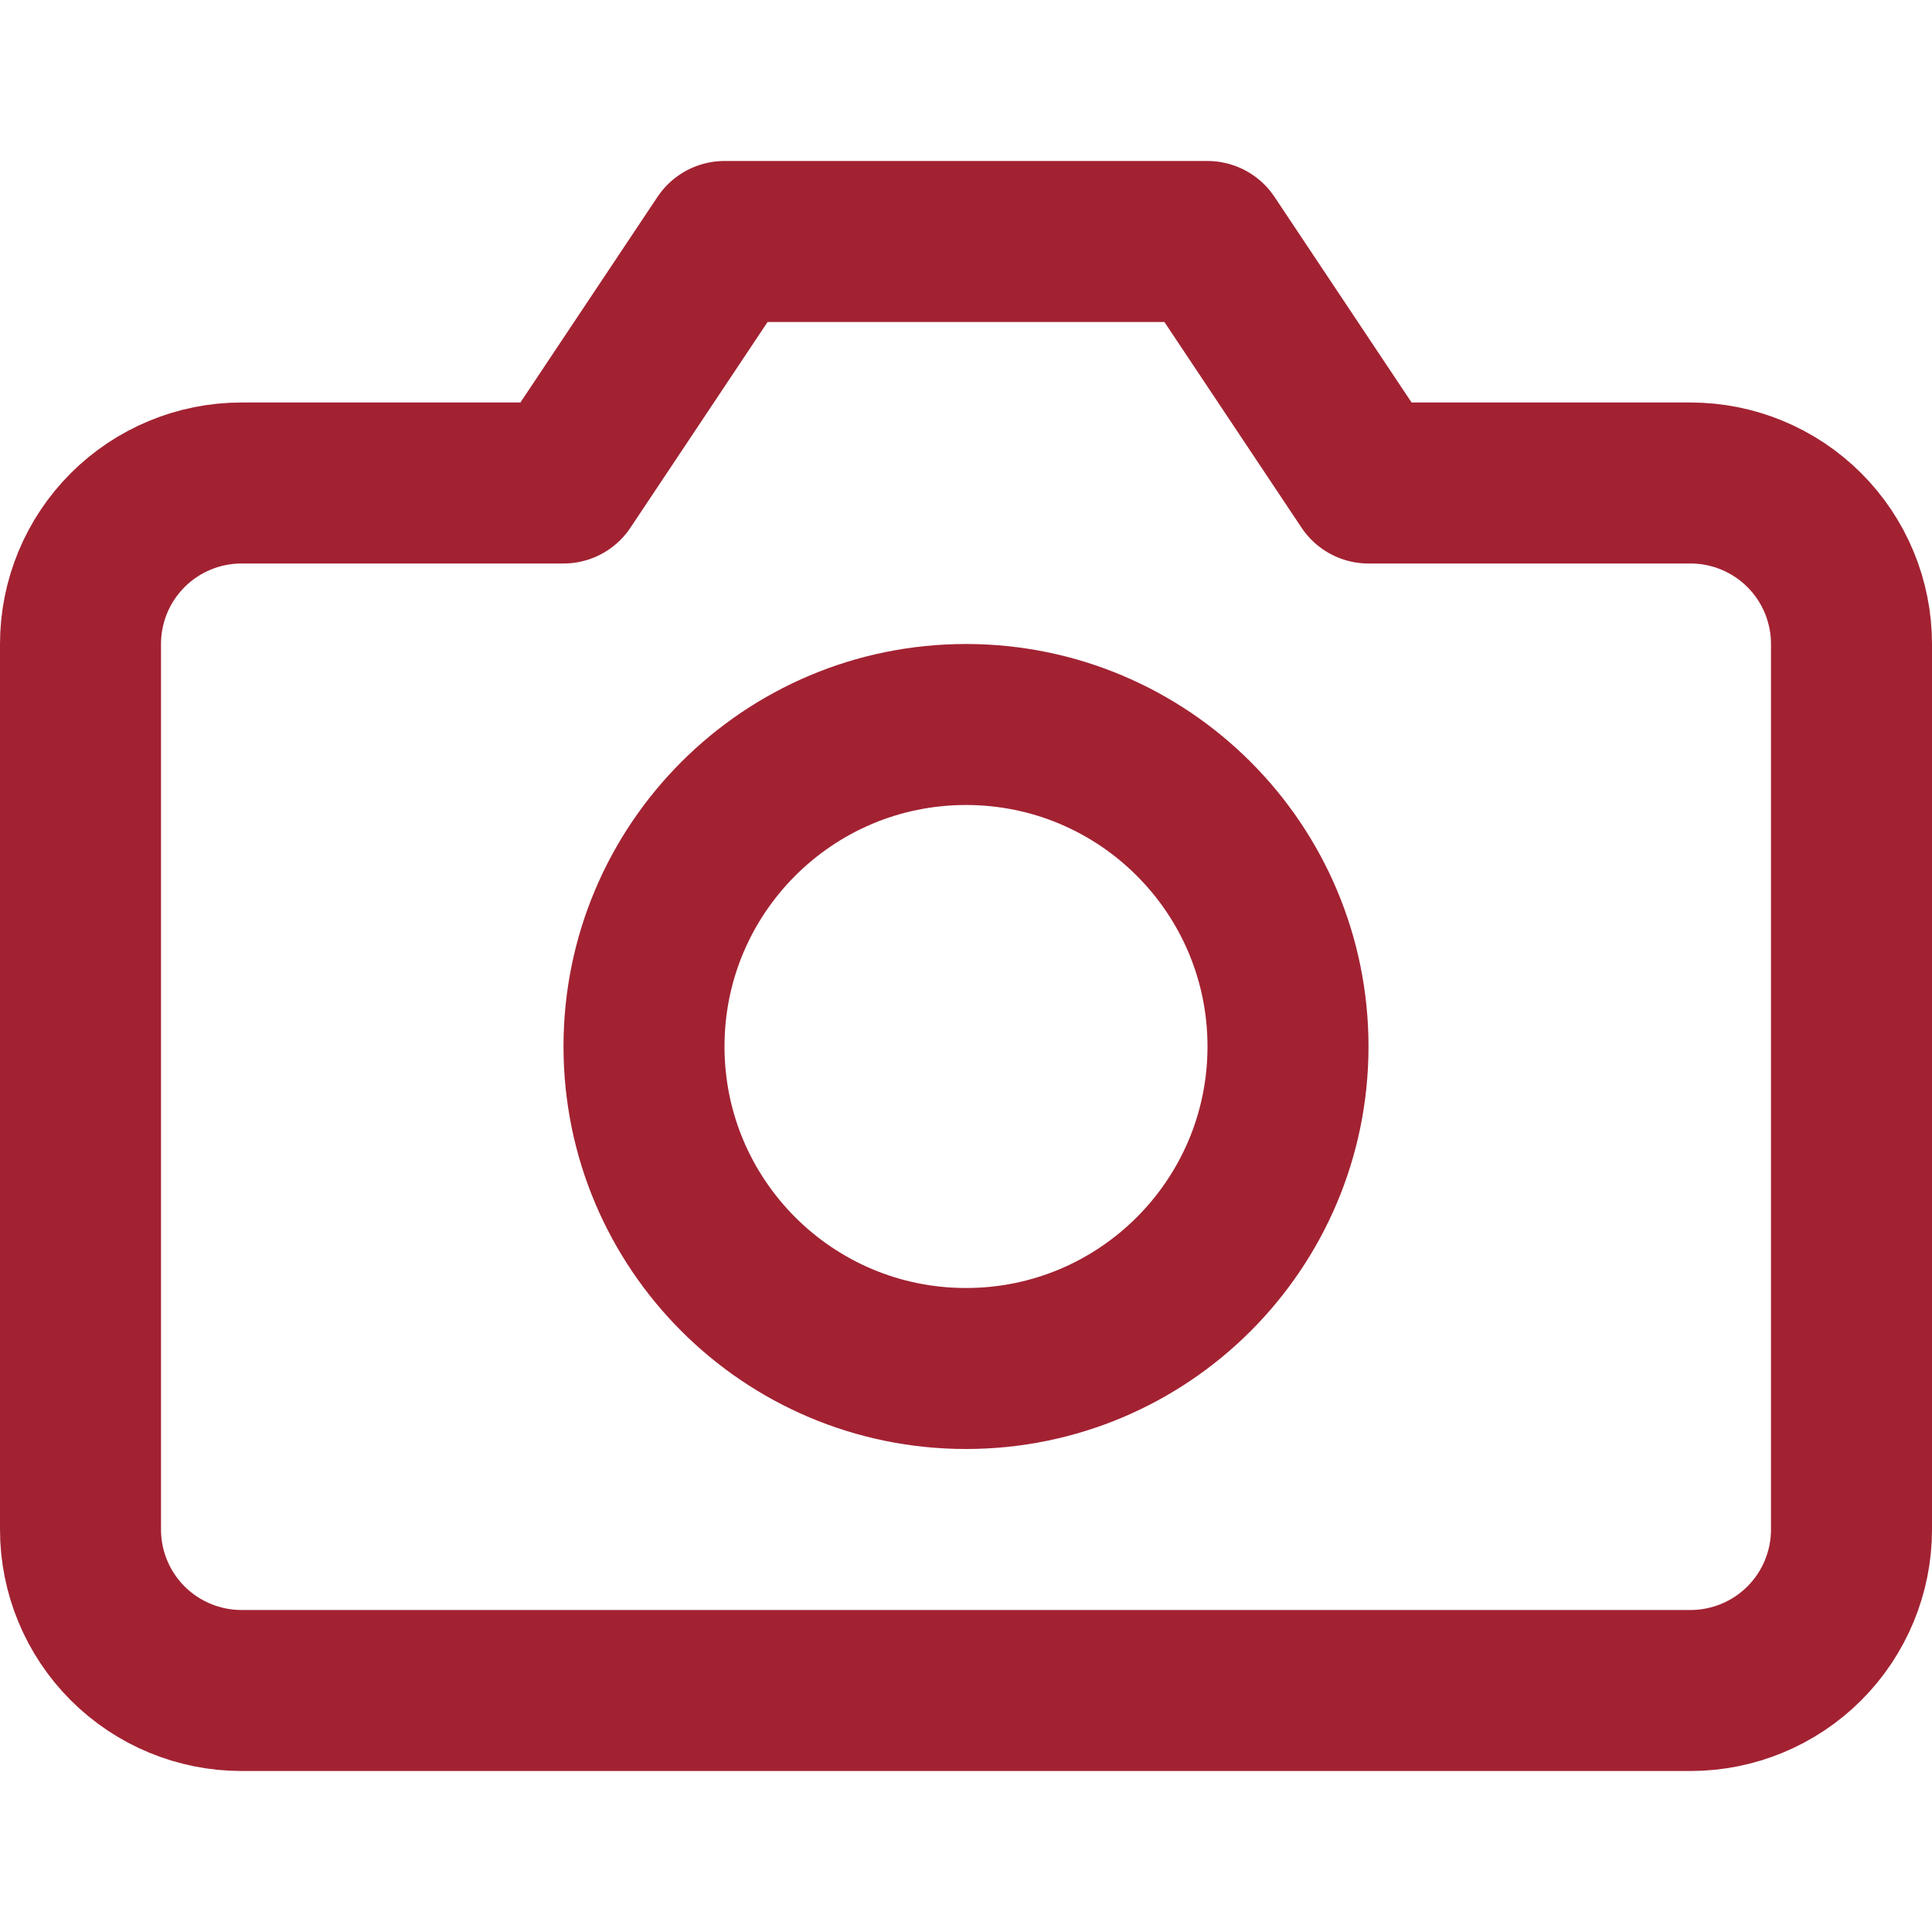 <svg width="42" height="42" viewBox="0 0 42 42" fill="none" xmlns="http://www.w3.org/2000/svg">
<path d="M40.25 33.25C40.25 34.178 39.881 35.069 39.225 35.725C38.569 36.381 37.678 36.75 36.75 36.75H5.25C4.322 36.75 3.432 36.381 2.775 35.725C2.119 35.069 1.75 34.178 1.75 33.25V14C1.75 13.072 2.119 12.181 2.775 11.525C3.432 10.869 4.322 10.5 5.25 10.5H12.25L15.75 5.25H26.25L29.75 10.5H36.75C37.678 10.5 38.569 10.869 39.225 11.525C39.881 12.181 40.25 13.072 40.25 14V33.25Z" stroke="#A22232" stroke-width="3.5" stroke-linecap="round" stroke-linejoin="round"/>
<path d="M21 29.75C24.866 29.75 28 26.616 28 22.75C28 18.884 24.866 15.75 21 15.75C17.134 15.75 14 18.884 14 22.75C14 26.616 17.134 29.75 21 29.75Z" stroke="#A22232" stroke-width="3.5" stroke-linecap="round" stroke-linejoin="round"/>
</svg>

